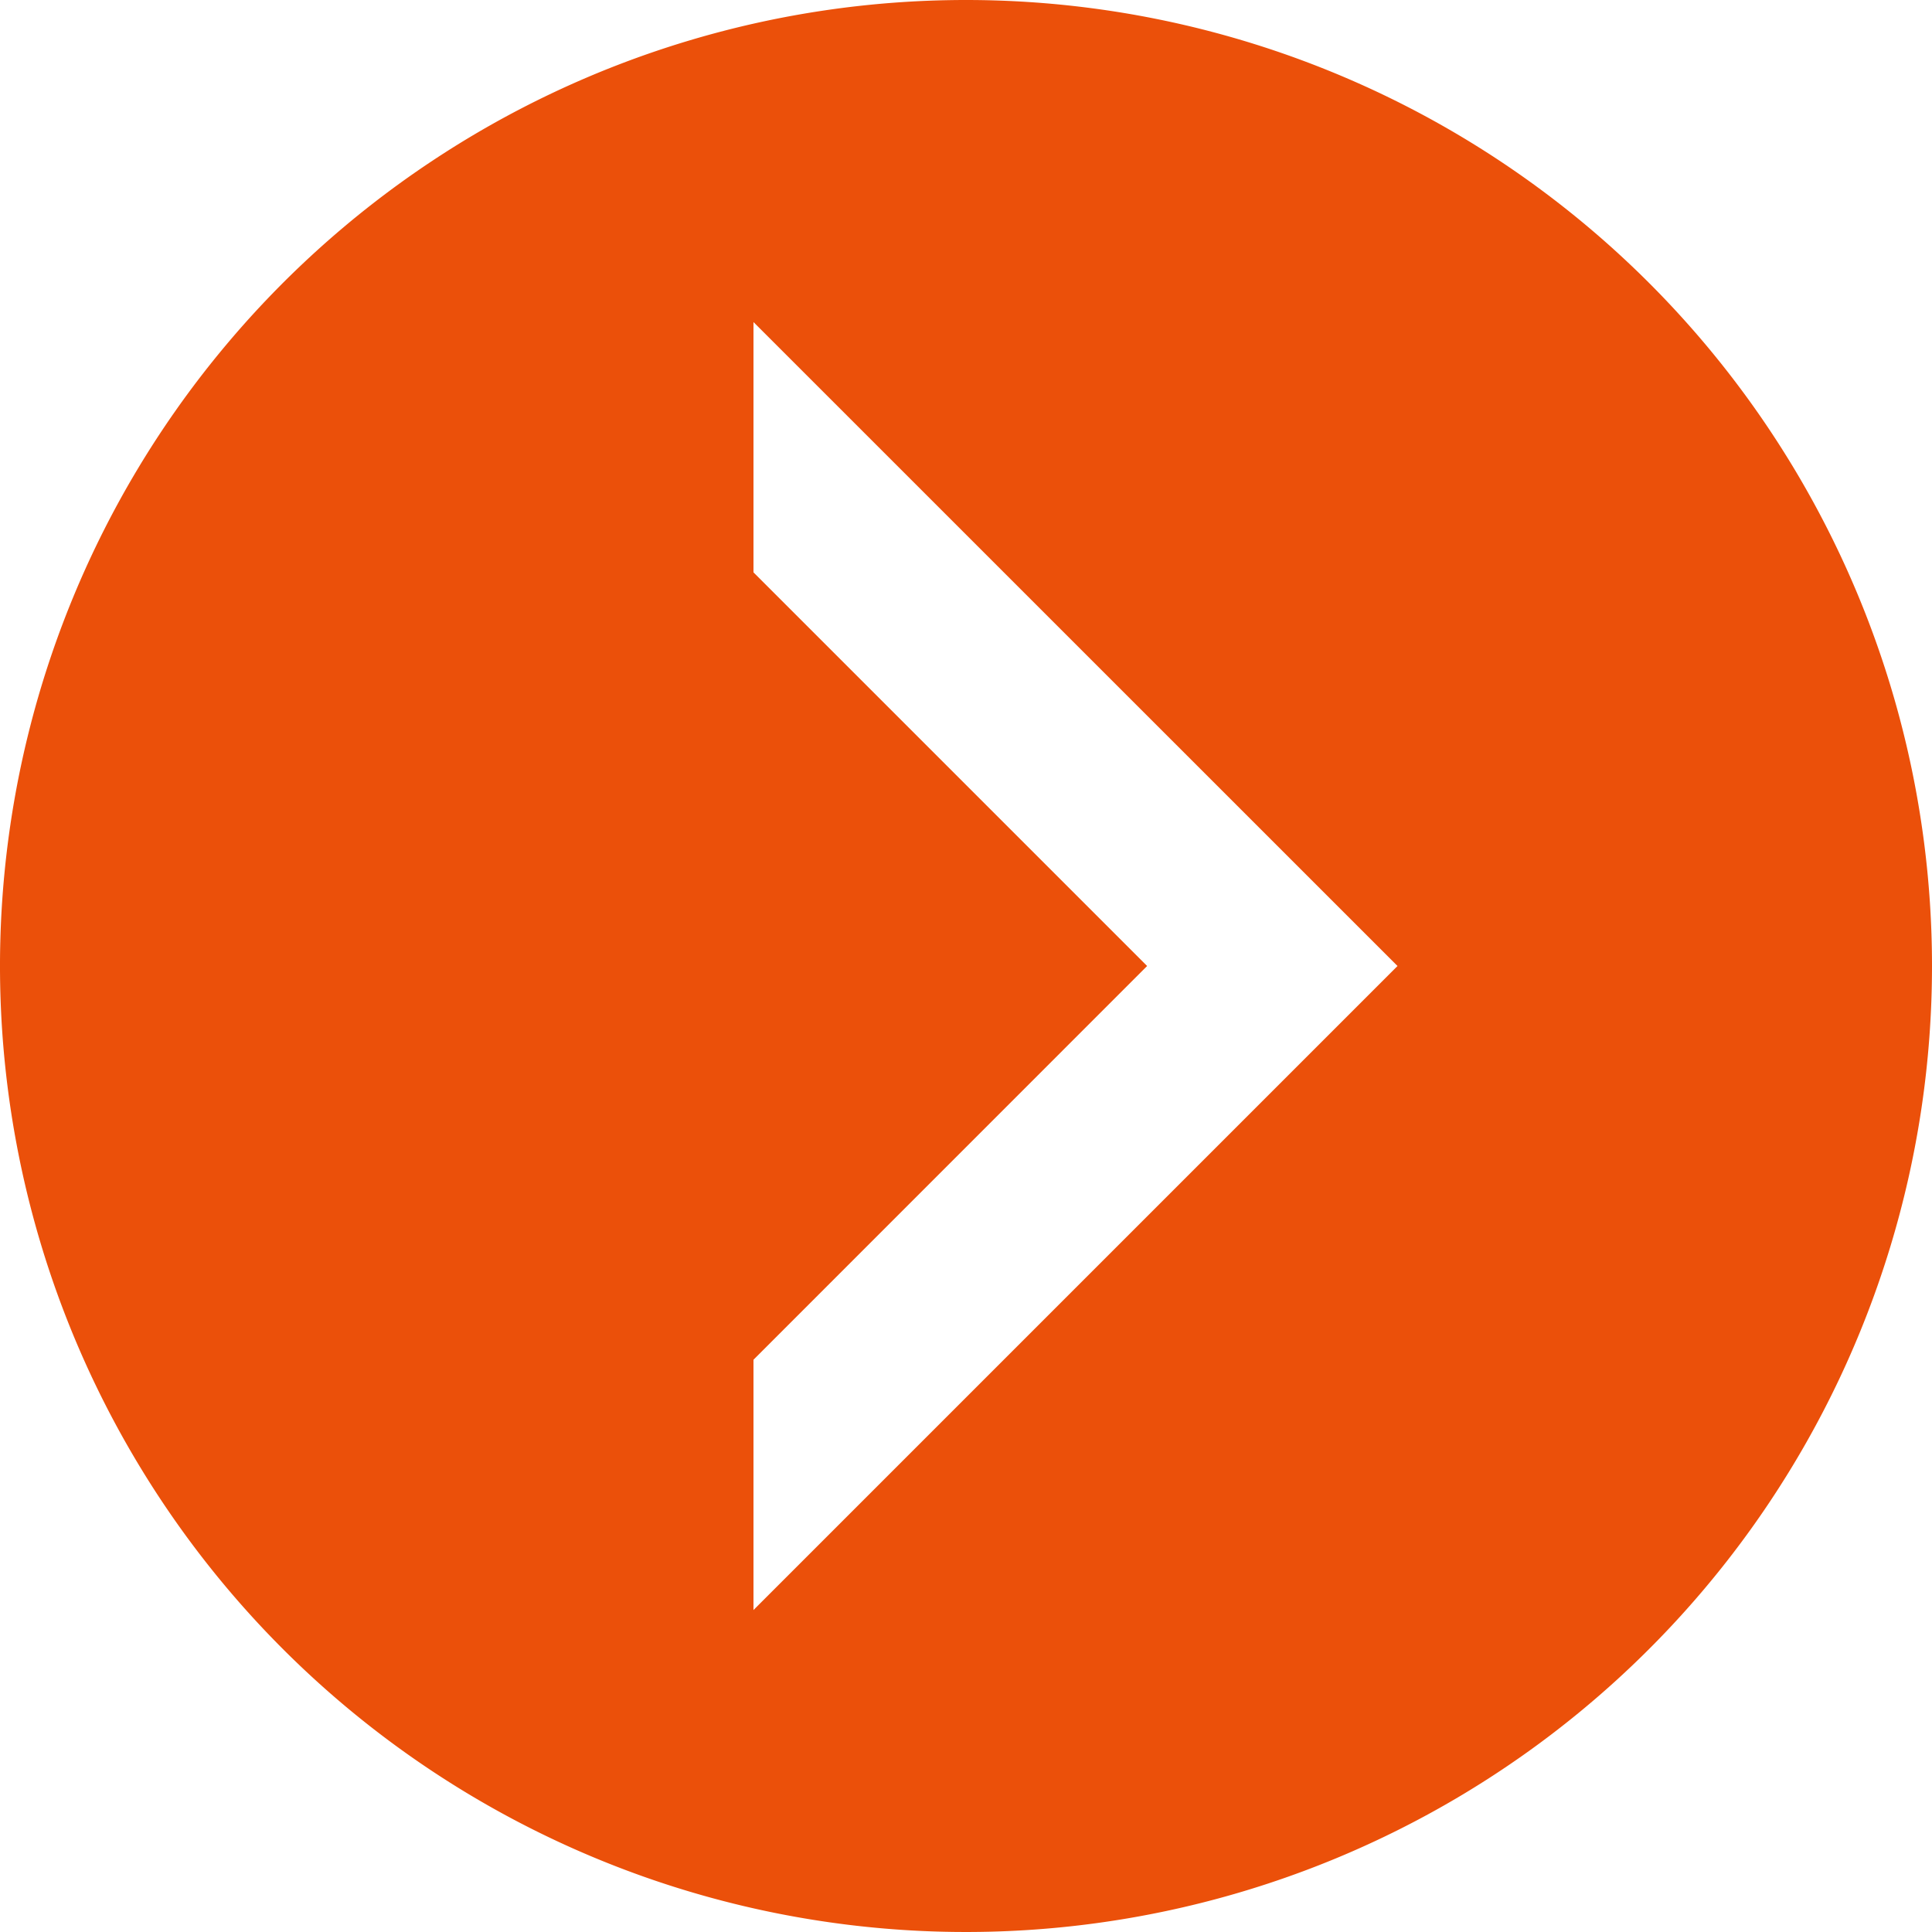 <svg xmlns="http://www.w3.org/2000/svg" xmlns:xlink="http://www.w3.org/1999/xlink" width="20" height="20" viewBox="0 0 20 20"><defs><style>.a{fill:#eb500a;}.b{clip-path:url(#a);}</style><clipPath id="a"><rect class="a" width="20" height="20"/></clipPath></defs><g class="b"><path class="a" d="M10,0A10,10,0,1,0,20,10,10,10,0,0,0,10,0M7.8,16.667V14.076L11.875,10,7.8,5.925V3.334L14.467,10Z"/></g></svg>